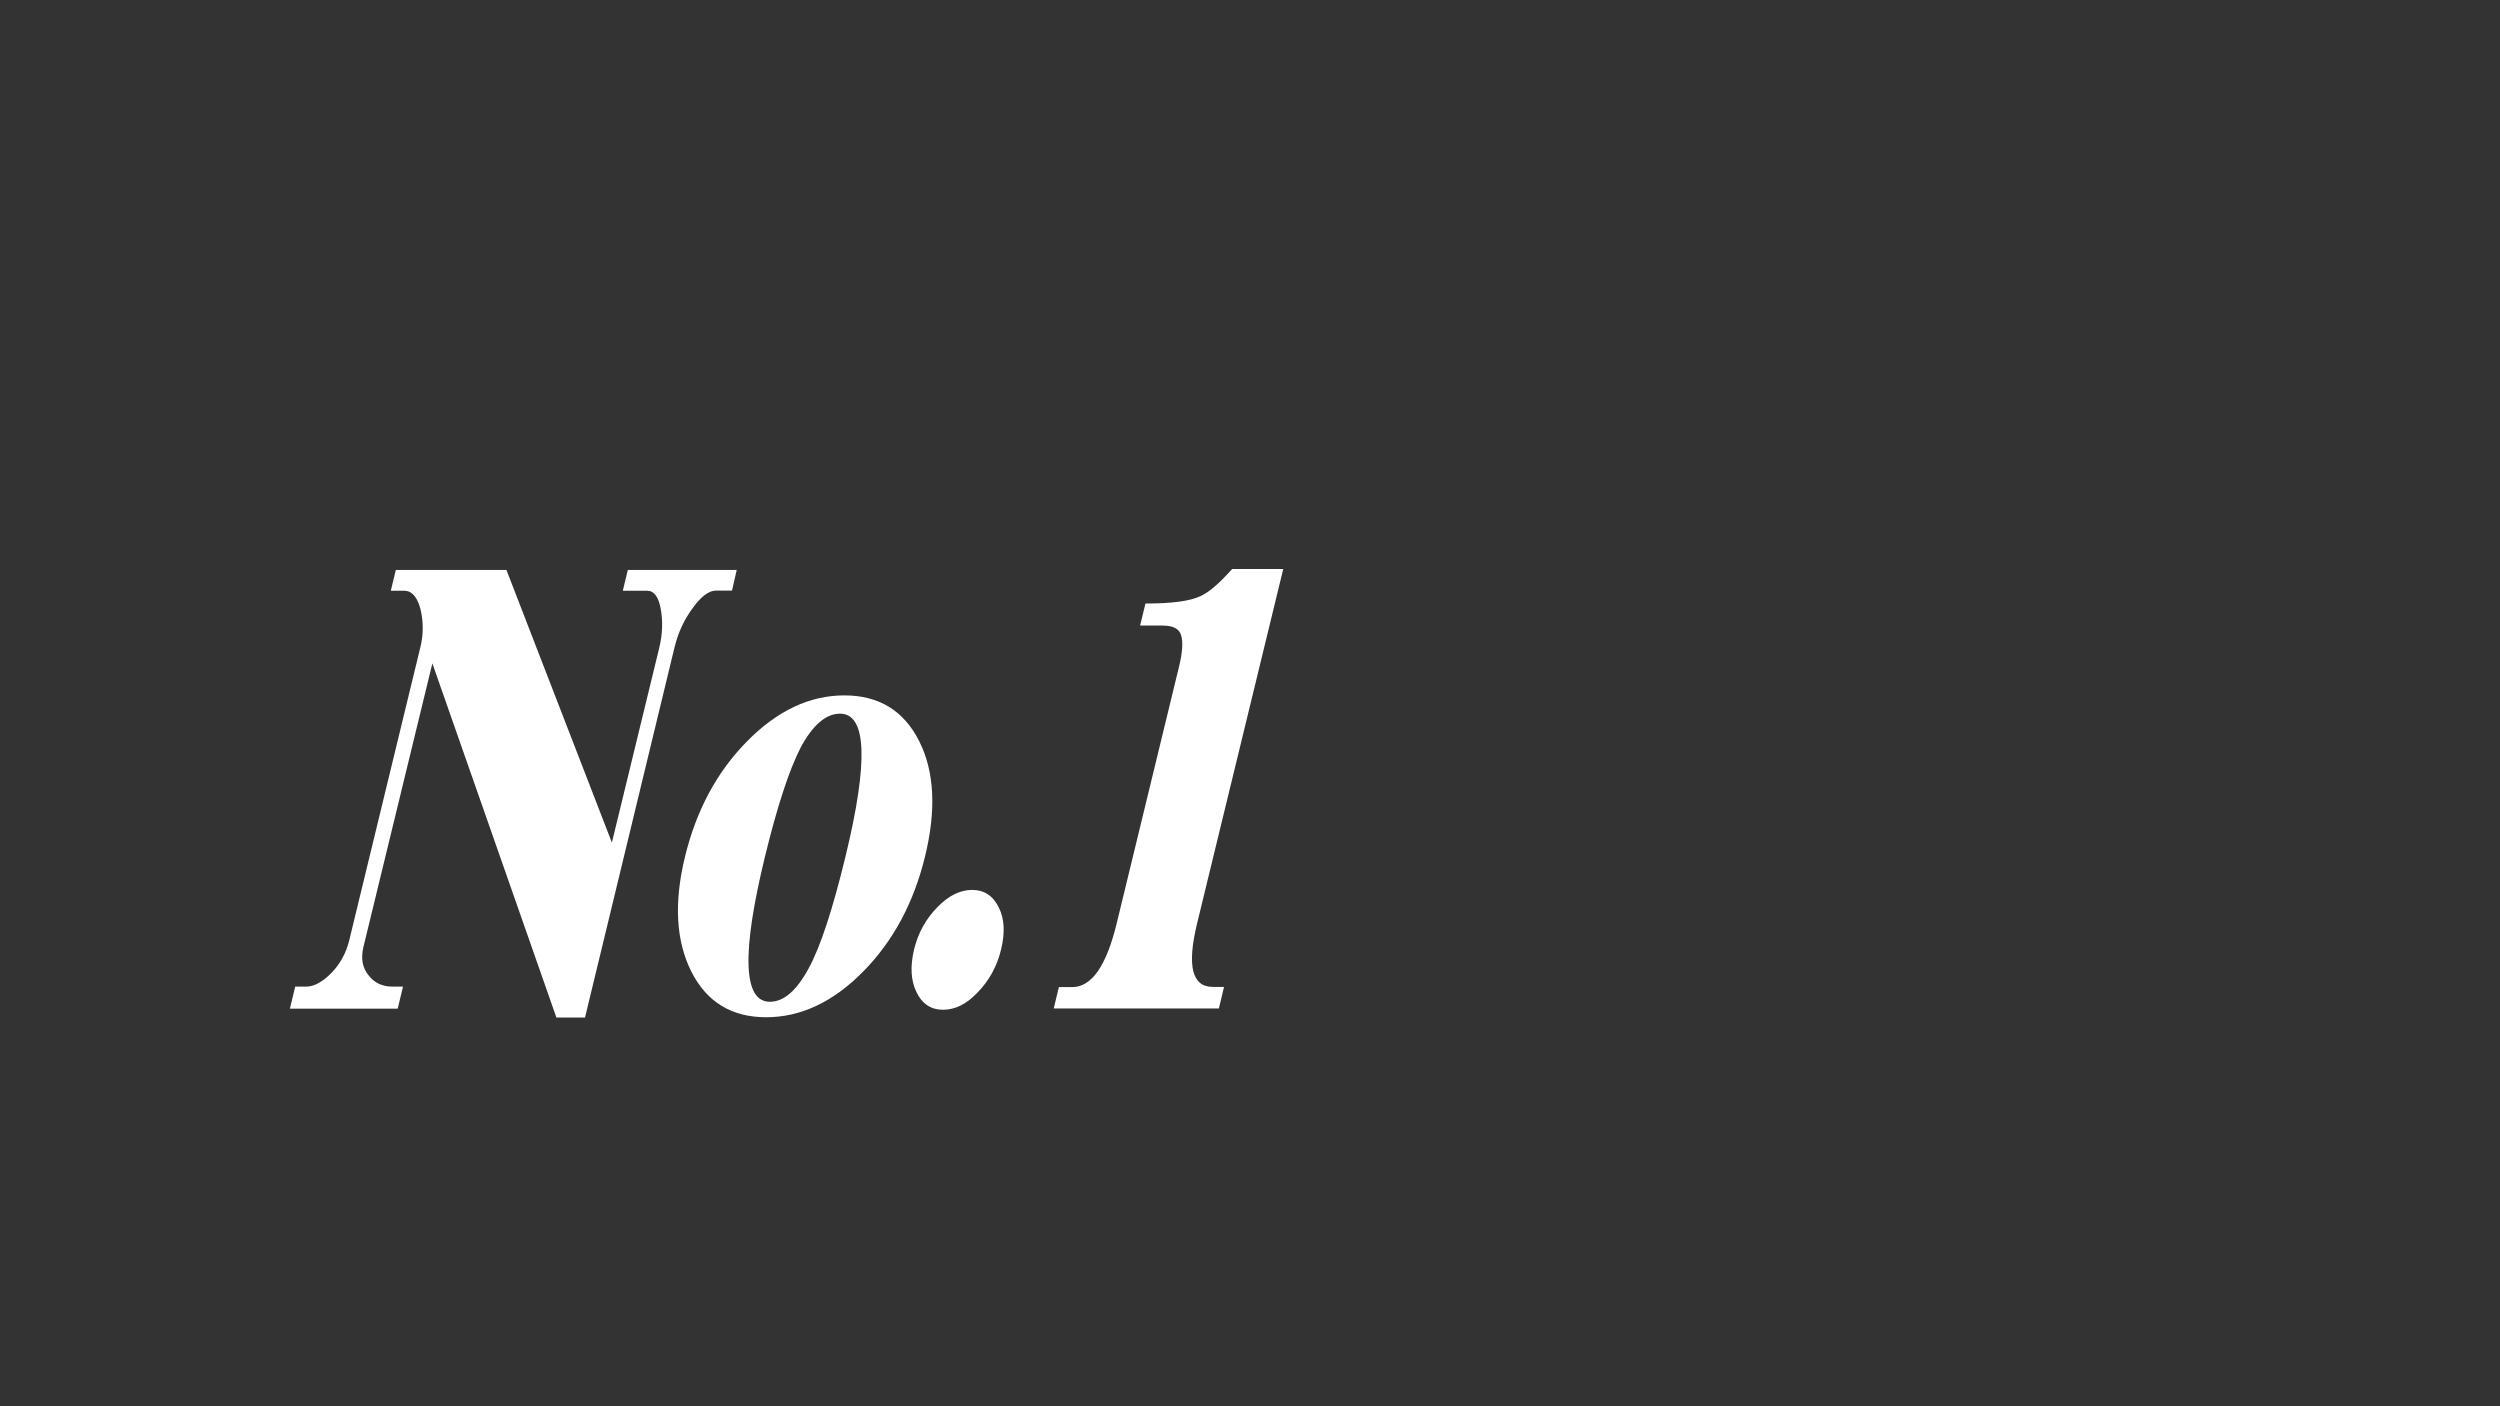 <?xml version="1.0" encoding="UTF-8"?><svg xmlns="http://www.w3.org/2000/svg" viewBox="0 0 1920 1080"><rect x="0" y="0" width="1920" height="1080" fill="#333333" stroke="none"/><defs><style>.d{fill:none;}.e{fill:#fff;}</style></defs><g id="a"/><g id="b"><g id="c"><rect class="d" width="1920" height="1080"/><g><path class="e" d="M562.2,453.56h-12.24c-5.52,0-11.52,4.44-17.88,13.32-6.6,8.88-11.16,18.72-13.92,29.76l-68.87,284.85h-21.96l-95.27-272.01-52.91,217.65c-2.16,8.88-.84,16.2,3.96,21.96,4.32,5.76,10.56,8.64,18.48,8.64h7.92l-4.08,16.92h-82.79l4.08-16.92h8.28c6.24,0,12.84-3.6,19.92-10.92,6.6-6.96,10.92-15.12,13.2-24.24l54.83-225.93c2.28-9.48,2.28-19.08,0-28.8-2.52-9.48-6.72-14.16-12.48-14.16h-10.32l3.84-15.96h84.95l80.99,209.38,36.36-149.5c2.52-10.32,2.88-20.28,1.2-29.76-1.68-9.48-5.16-14.16-10.56-14.16h-18.6l3.84-15.96h83.63l-3.6,15.84Z"/><path class="e" d="M710.39,657.89c-8.64,35.4-24.36,64.79-47.39,88.19-23.16,23.52-48.11,35.16-74.63,35.16s-45.71-11.76-57.47-35.16c-11.76-23.52-13.44-52.91-4.8-88.19,8.64-35.64,24.6-65.27,47.75-88.67,23.16-23.52,48.11-35.16,74.63-35.16s45.71,11.76,57.47,35.16c11.76,23.4,13.2,53.03,4.44,88.67Zm-61.07,0c17.76-73.19,16.32-109.79-4.2-109.79-10.8,0-20.88,8.64-30.24,26.04-8.88,17.4-18,45.23-27.36,83.63-18.12,74.39-16.8,111.59,3.72,111.59,10.68,0,20.52-8.52,29.76-25.56,9.12-16.68,18.48-45.35,28.32-85.91Z"/><path class="e" d="M768.82,729.29c-3.12,12.84-9.12,23.76-18,32.88-8.4,8.88-17.16,13.32-26.52,13.32s-16.2-4.56-20.52-13.68c-4.32-8.88-4.8-19.68-1.8-32.52,3.12-12.84,9.12-23.64,17.88-32.52,8.52-8.88,17.52-13.32,26.76-13.32s16.2,4.56,20.52,13.68c4.32,8.64,4.8,19.32,1.68,32.16Z"/><path class="e" d="M936.08,774.52h-126.82l3.96-16.44h10.32c14.88,0,26.28-16.44,34.2-49.43l47.75-196.66c2.64-10.92,3.24-19.08,1.56-24.24-1.44-4.92-6.24-7.32-14.16-7.32h-17.28l4.08-16.92c19.92,0,33.84-1.8,41.88-5.52,6.48-2.76,14.64-9.72,24.72-21h39.24l-66.23,272.49c-7.8,32.28-3.84,48.47,12.12,48.47h8.64l-3.96,16.56Z"/></g></g></g></svg>